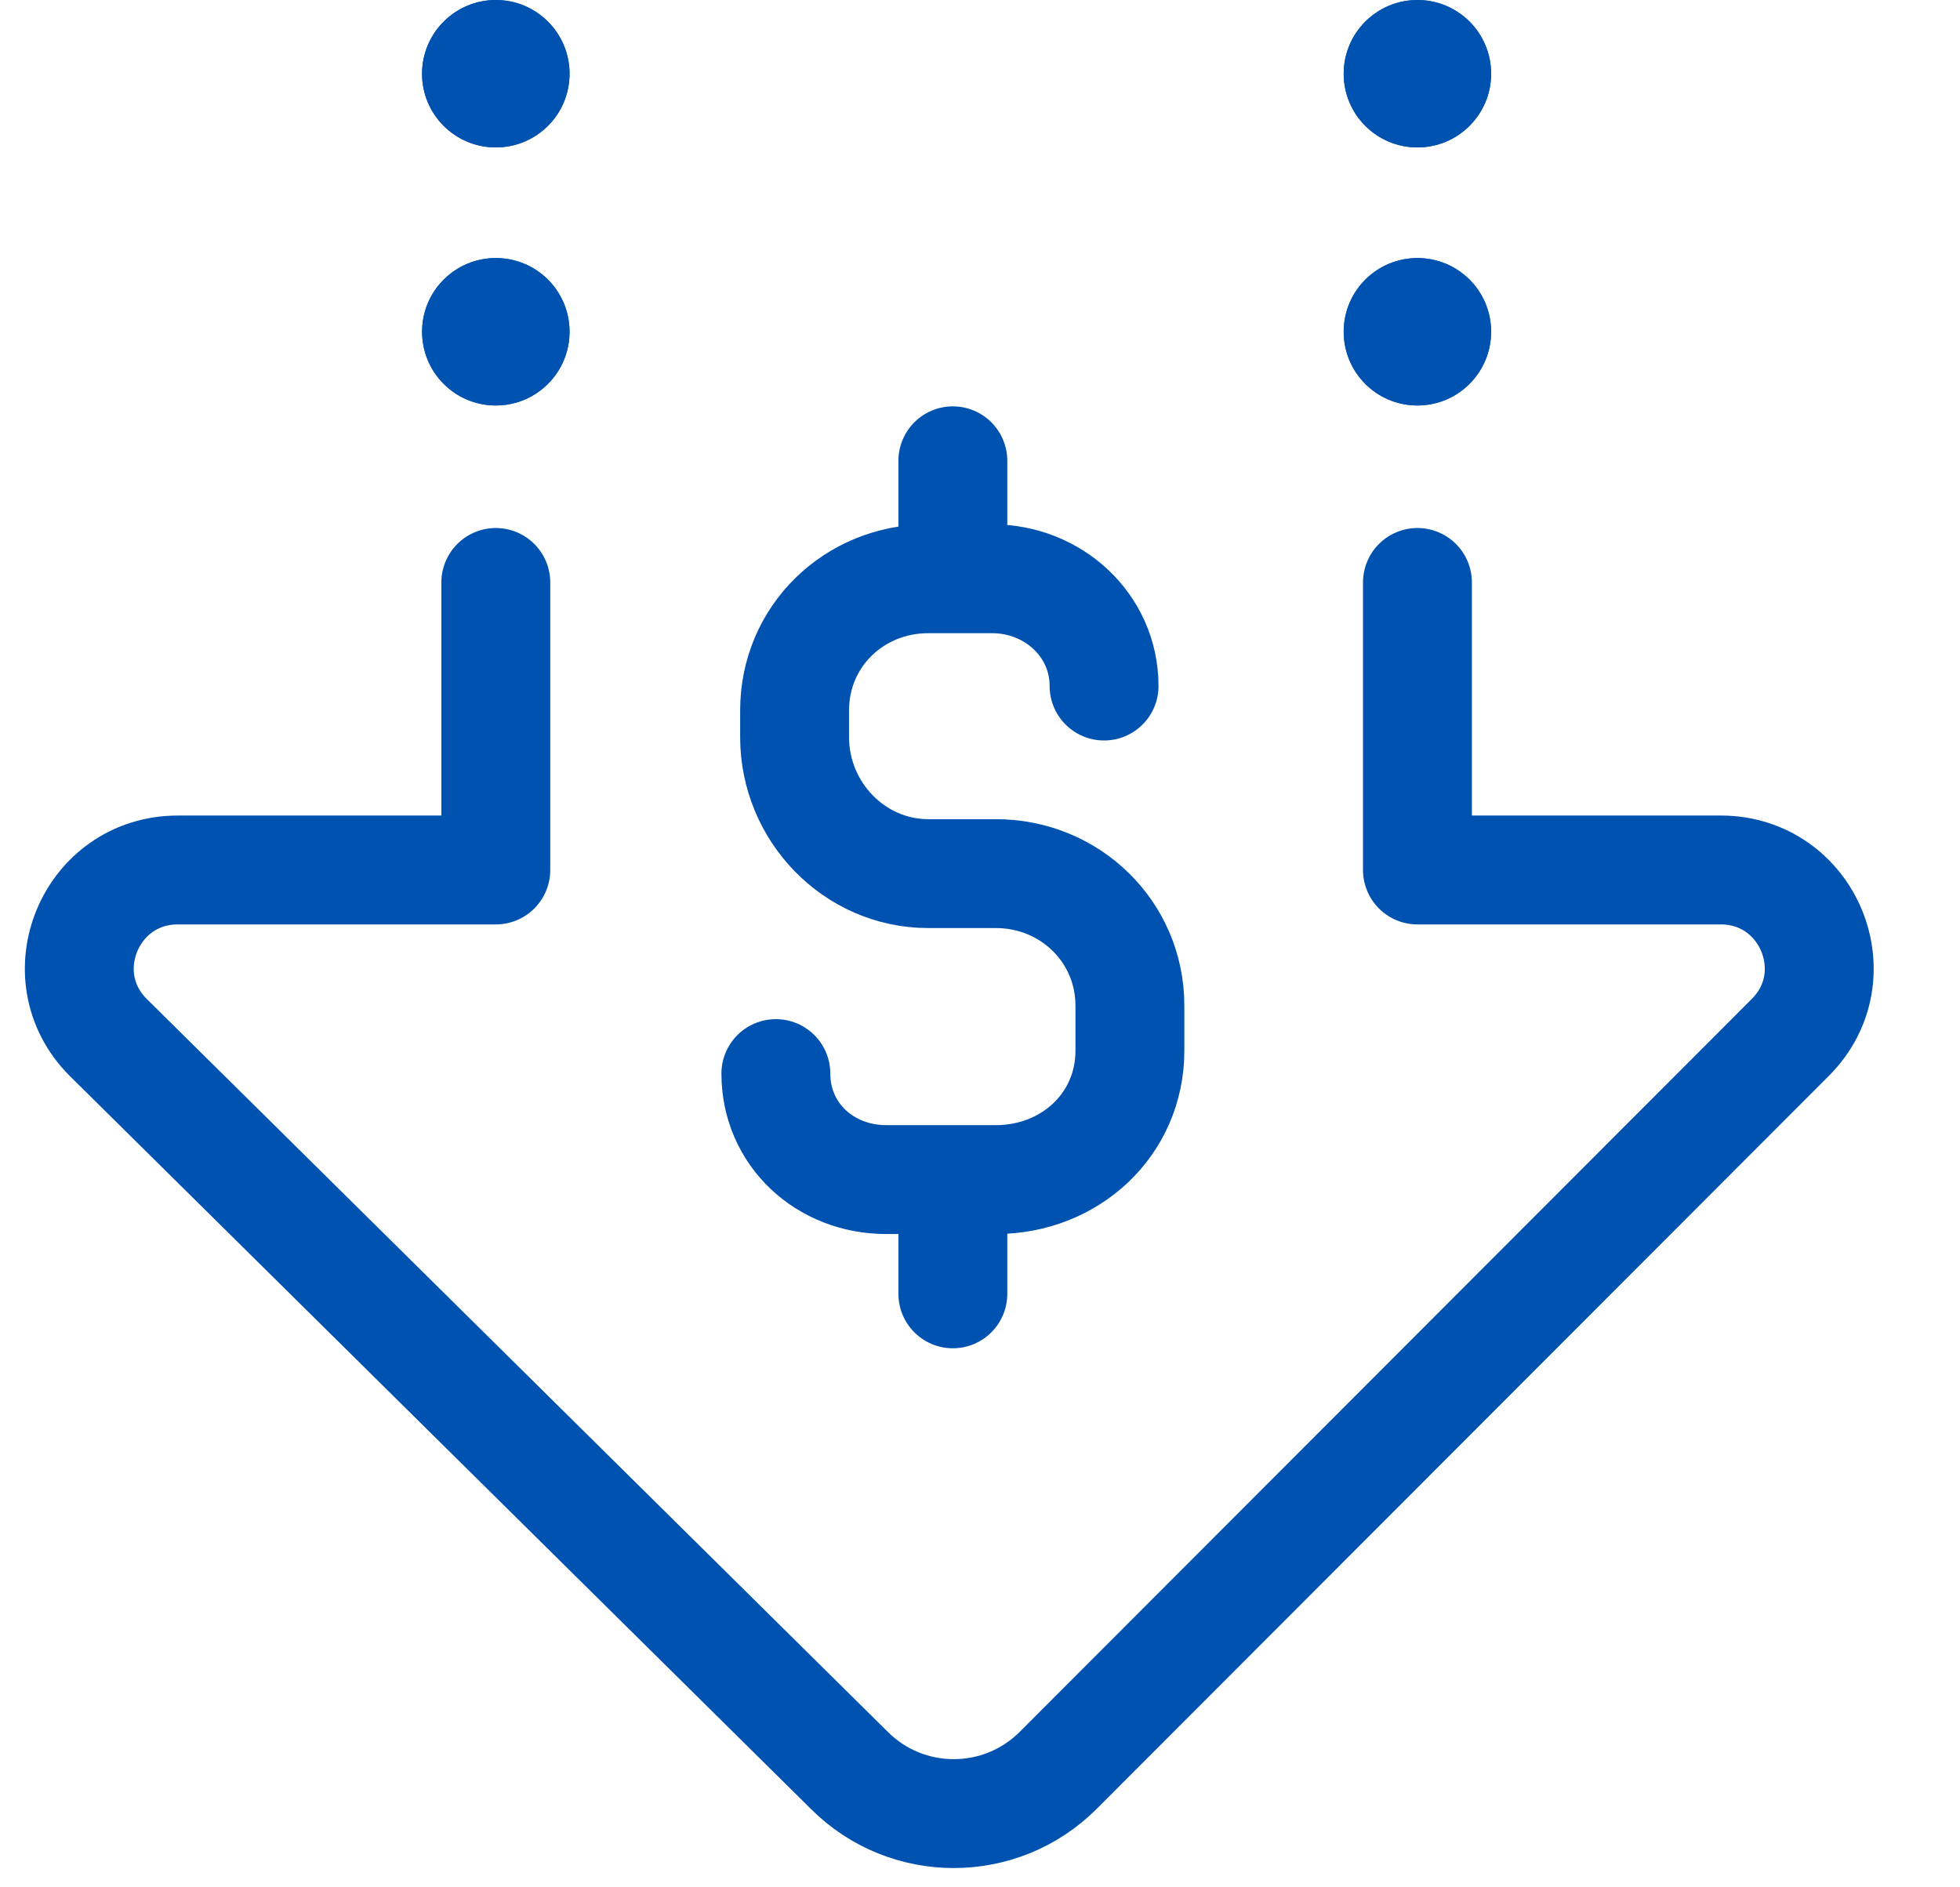 <?xml version="1.0" encoding="UTF-8"?>
<svg xmlns="http://www.w3.org/2000/svg" width="27" height="26" viewBox="0 0 27 26" fill="none">
  <g clip-path="url(#clip0_426_2360)">
    <path d="M6.83 8.024V11.985H2.449C1.243 11.985 0.639 13.441 1.491 14.292L11.7 24.389C12.494 25.183 13.782 25.183 14.577 24.389L24.663 14.291C25.514 13.439 24.91 11.985 23.704 11.985H19.526V8.024" stroke="#0052B0" stroke-width="1.5" stroke-miterlimit="13.333" stroke-linecap="round" stroke-linejoin="round"></path>
    <path d="M7.846 1.016C7.846 1.577 7.391 2.031 6.83 2.031C6.269 2.031 5.814 1.577 5.814 1.016C5.814 0.455 6.27 0 6.83 0C7.391 0 7.846 0.455 7.846 1.016Z" fill="#0052B0"></path>
    <path d="M7.846 4.57C7.846 5.131 7.391 5.586 6.83 5.586C6.269 5.586 5.815 5.131 5.815 4.57C5.815 4.009 6.27 3.555 6.831 3.555C7.392 3.555 7.846 4.009 7.846 4.57Z" fill="#0052B0"></path>
    <path d="M20.541 1.016C20.541 1.577 20.086 2.031 19.525 2.031C18.964 2.031 18.51 1.576 18.51 1.016C18.51 0.455 18.965 0 19.526 0C20.087 0 20.541 0.455 20.541 1.016Z" fill="#0052B0"></path>
    <path d="M20.541 4.57C20.541 5.131 20.086 5.586 19.525 5.586C18.964 5.586 18.51 5.131 18.51 4.57C18.51 4.009 18.965 3.555 19.526 3.555C20.087 3.555 20.541 4.009 20.541 4.57Z" fill="#0052B0"></path>
    <path d="M13.126 16.544V17.824" stroke="#0052B0" stroke-width="1.5" stroke-miterlimit="13.333" stroke-linecap="round" stroke-linejoin="round"></path>
    <path d="M13.126 6.348V7.819" stroke="#0052B0" stroke-width="1.5" stroke-miterlimit="13.333" stroke-linecap="round" stroke-linejoin="round"></path>
    <path d="M15.209 9.451C15.209 8.612 14.506 7.973 13.667 7.973H12.787C11.767 7.973 10.946 8.764 10.946 9.786V10.156C10.946 11.178 11.767 12.035 12.787 12.035H13.718C14.738 12.035 15.565 12.834 15.565 13.855V14.473C15.565 15.494 14.738 16.25 13.718 16.25H12.206C11.367 16.25 10.688 15.63 10.688 14.79" stroke="#0052B0" stroke-width="1.5" stroke-miterlimit="13.333" stroke-linecap="round" stroke-linejoin="round"></path>
    <path d="M7.846 1.016C7.846 1.577 7.391 2.031 6.83 2.031C6.269 2.031 5.814 1.577 5.814 1.016C5.814 0.455 6.27 0 6.83 0C7.391 0 7.846 0.455 7.846 1.016Z" fill="#0052B0"></path>
    <path d="M7.846 4.57C7.846 5.131 7.391 5.586 6.83 5.586C6.269 5.586 5.814 5.131 5.814 4.57C5.814 4.009 6.269 3.555 6.83 3.555C7.391 3.555 7.846 4.009 7.846 4.57Z" fill="#0052B0"></path>
    <path d="M20.541 1.016C20.541 1.577 20.086 2.031 19.525 2.031C18.964 2.031 18.51 1.576 18.51 1.016C18.51 0.455 18.965 0 19.526 0C20.087 0 20.541 0.455 20.541 1.016Z" fill="#0052B0"></path>
    <path d="M20.541 4.57C20.541 5.131 20.086 5.586 19.525 5.586C18.964 5.586 18.51 5.131 18.51 4.57C18.51 4.009 18.965 3.555 19.526 3.555C20.087 3.555 20.541 4.009 20.541 4.57Z" fill="#0052B0"></path>
  </g>
  <defs>
    <clipPath id="clip0_426_2360">
      <rect width="26" height="26" fill="white" transform="translate(0.076)"></rect>
    </clipPath>
  </defs>
</svg>
